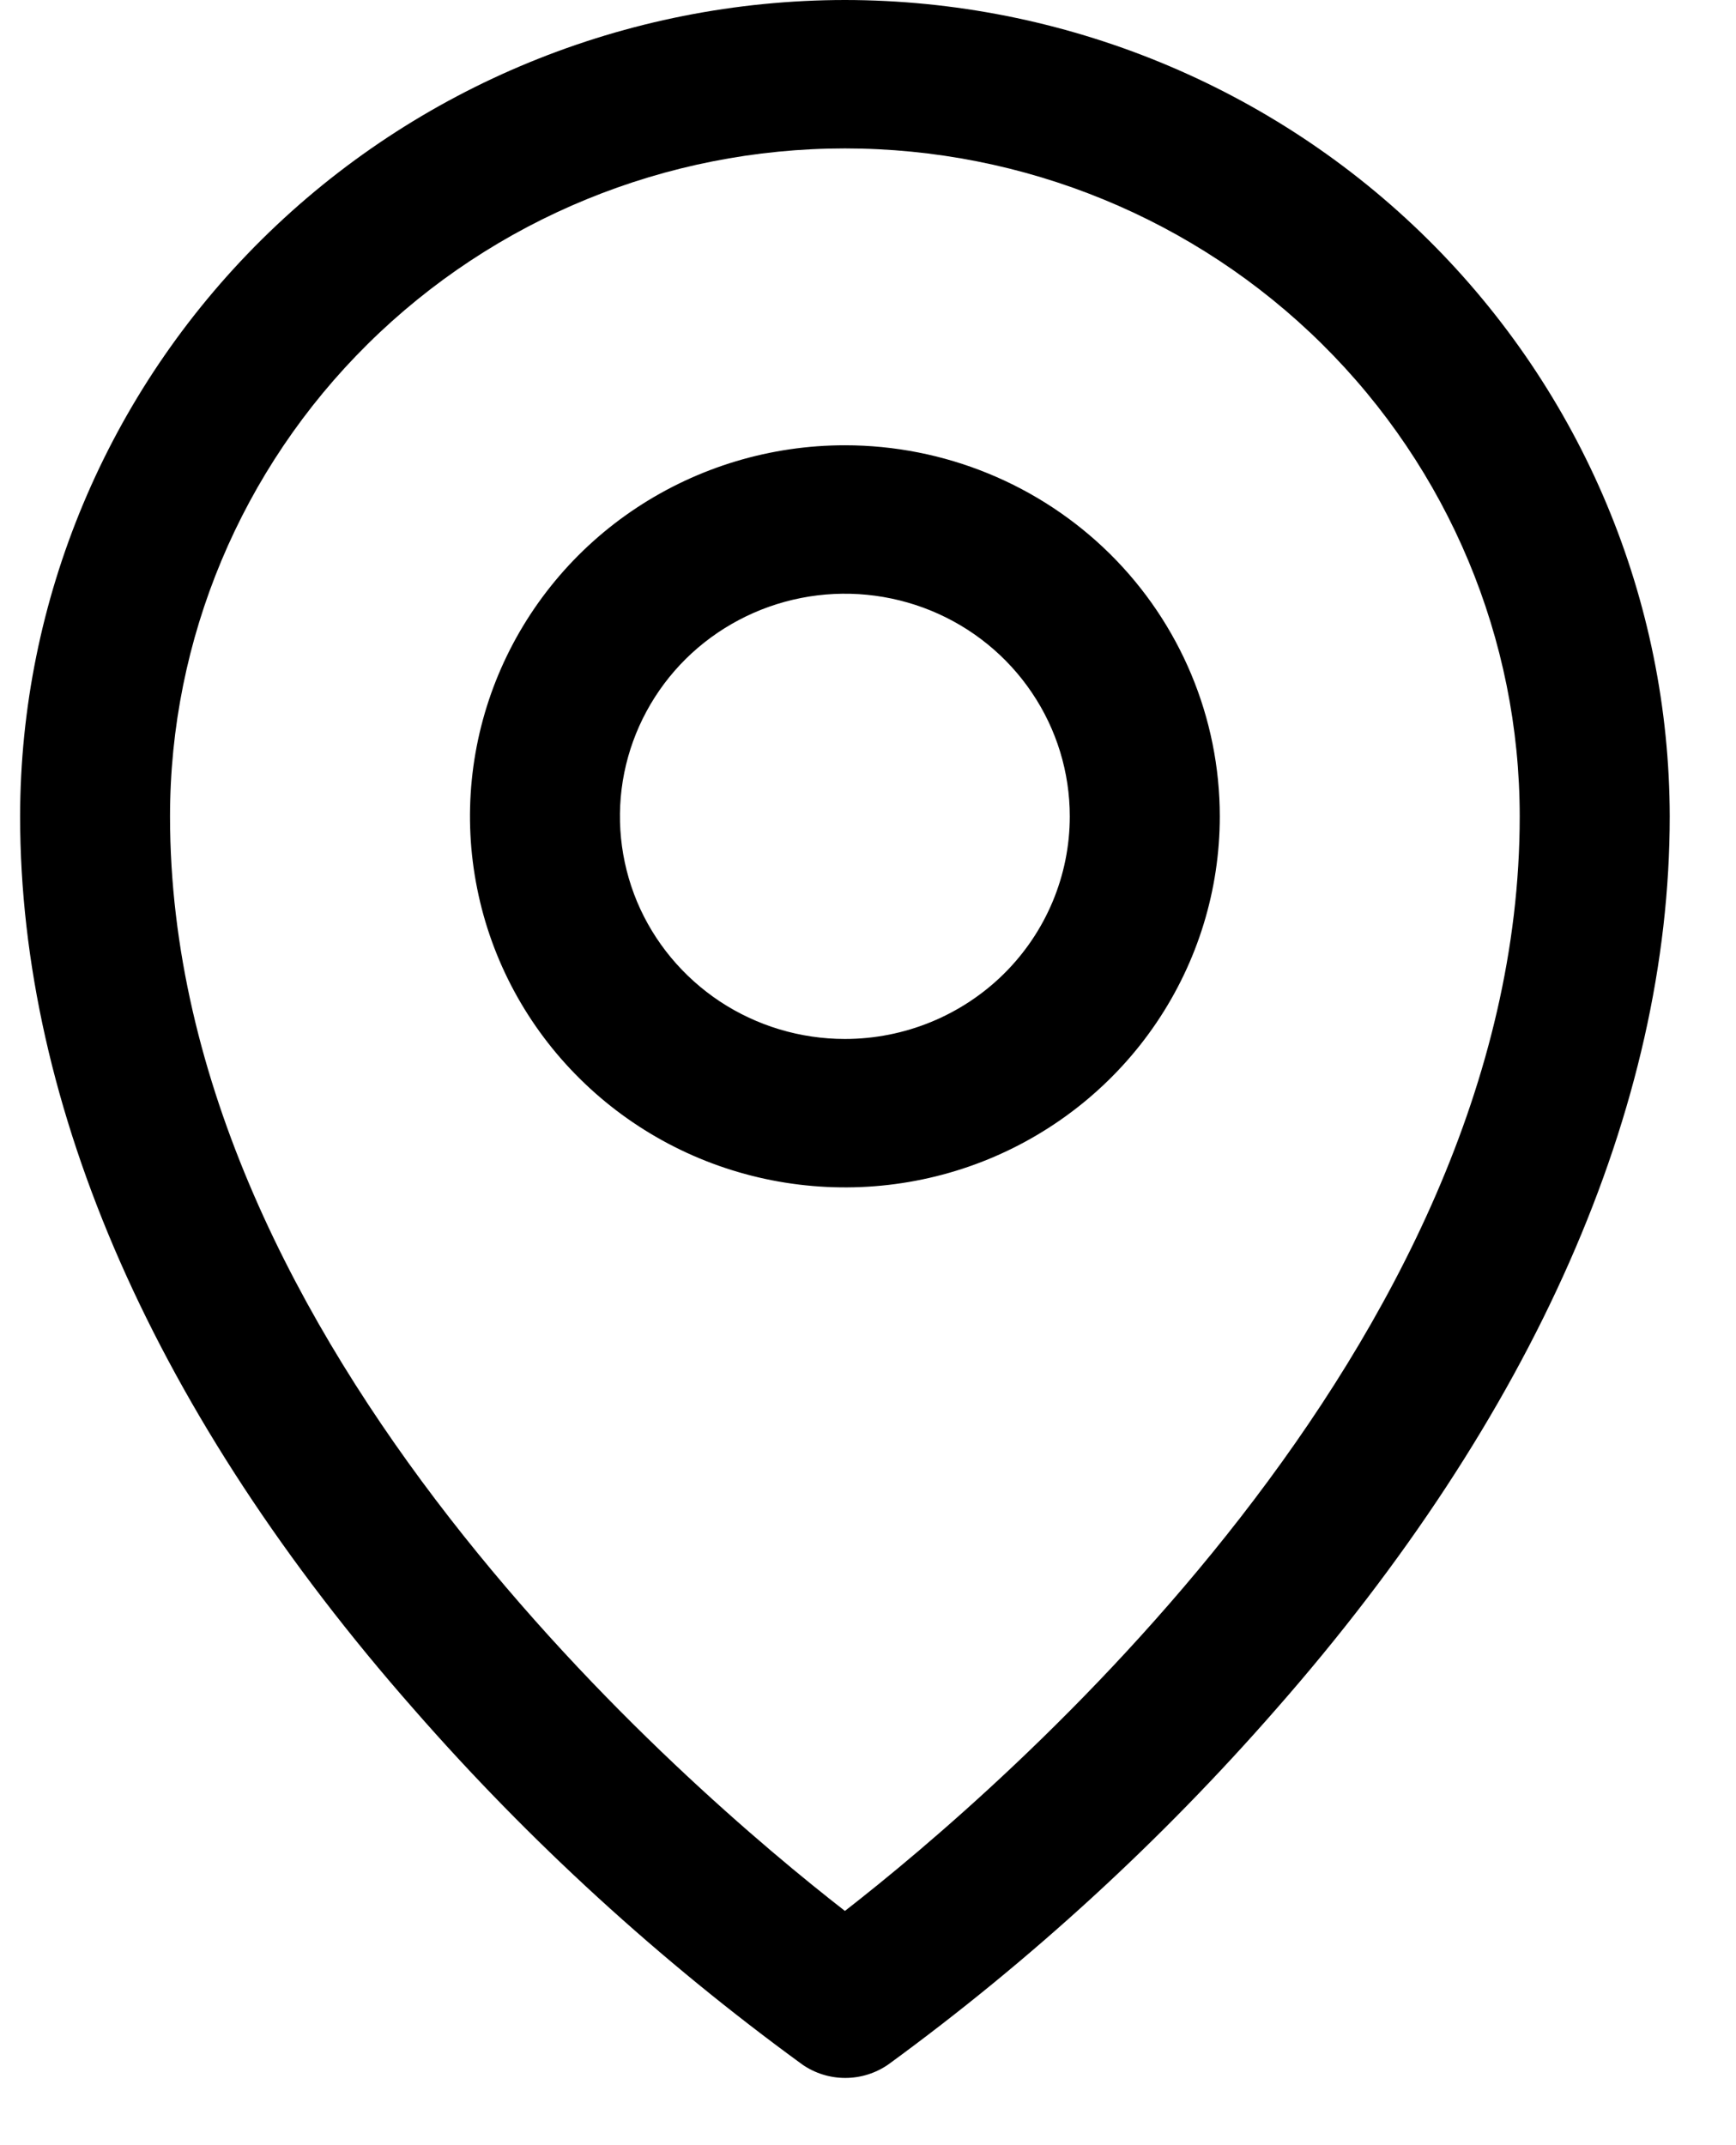 <svg width="17" height="21" viewBox="0 0 17 21" fill="none" xmlns="http://www.w3.org/2000/svg">
<path d="M8.274 4.359C7.547 4.359 6.838 4.572 6.234 4.971C5.63 5.37 5.16 5.938 4.882 6.601C4.604 7.265 4.531 7.996 4.673 8.7C4.814 9.405 5.164 10.052 5.678 10.56C6.191 11.068 6.845 11.414 7.557 11.554C8.27 11.694 9.008 11.623 9.679 11.348C10.349 11.073 10.923 10.607 11.326 10.01C11.73 9.412 11.945 8.71 11.945 7.992C11.945 7.028 11.558 6.104 10.87 5.423C10.181 4.742 9.247 4.359 8.274 4.359ZM8.274 10.171C7.838 10.171 7.412 10.043 7.05 9.804C6.688 9.564 6.405 9.224 6.238 8.826C6.072 8.427 6.028 7.989 6.113 7.566C6.198 7.144 6.408 6.755 6.716 6.45C7.024 6.146 7.417 5.938 7.844 5.854C8.271 5.77 8.714 5.813 9.117 5.978C9.519 6.143 9.863 6.422 10.105 6.781C10.347 7.139 10.476 7.56 10.476 7.992C10.476 8.57 10.244 9.124 9.831 9.533C9.418 9.941 8.858 10.171 8.274 10.171ZM8.274 0C6.132 0.002 4.079 0.845 2.565 2.343C1.051 3.841 0.199 5.873 0.197 7.992C0.197 10.843 1.528 13.865 4.052 16.732C5.185 18.028 6.461 19.194 7.856 20.21C7.979 20.296 8.127 20.342 8.277 20.342C8.428 20.342 8.575 20.296 8.699 20.21C10.091 19.194 11.364 18.027 12.496 16.732C15.015 13.865 16.351 10.843 16.351 7.992C16.348 5.873 15.496 3.841 13.982 2.343C12.468 0.845 10.415 0.002 8.274 0ZM8.274 18.707C6.756 17.527 1.665 13.191 1.665 7.992C1.665 6.257 2.361 4.594 3.601 3.368C4.84 2.142 6.521 1.453 8.274 1.453C10.026 1.453 11.707 2.142 12.946 3.368C14.186 4.594 14.882 6.257 14.882 7.992C14.882 13.189 9.791 17.527 8.274 18.707Z" fill="black"/>
</svg>
